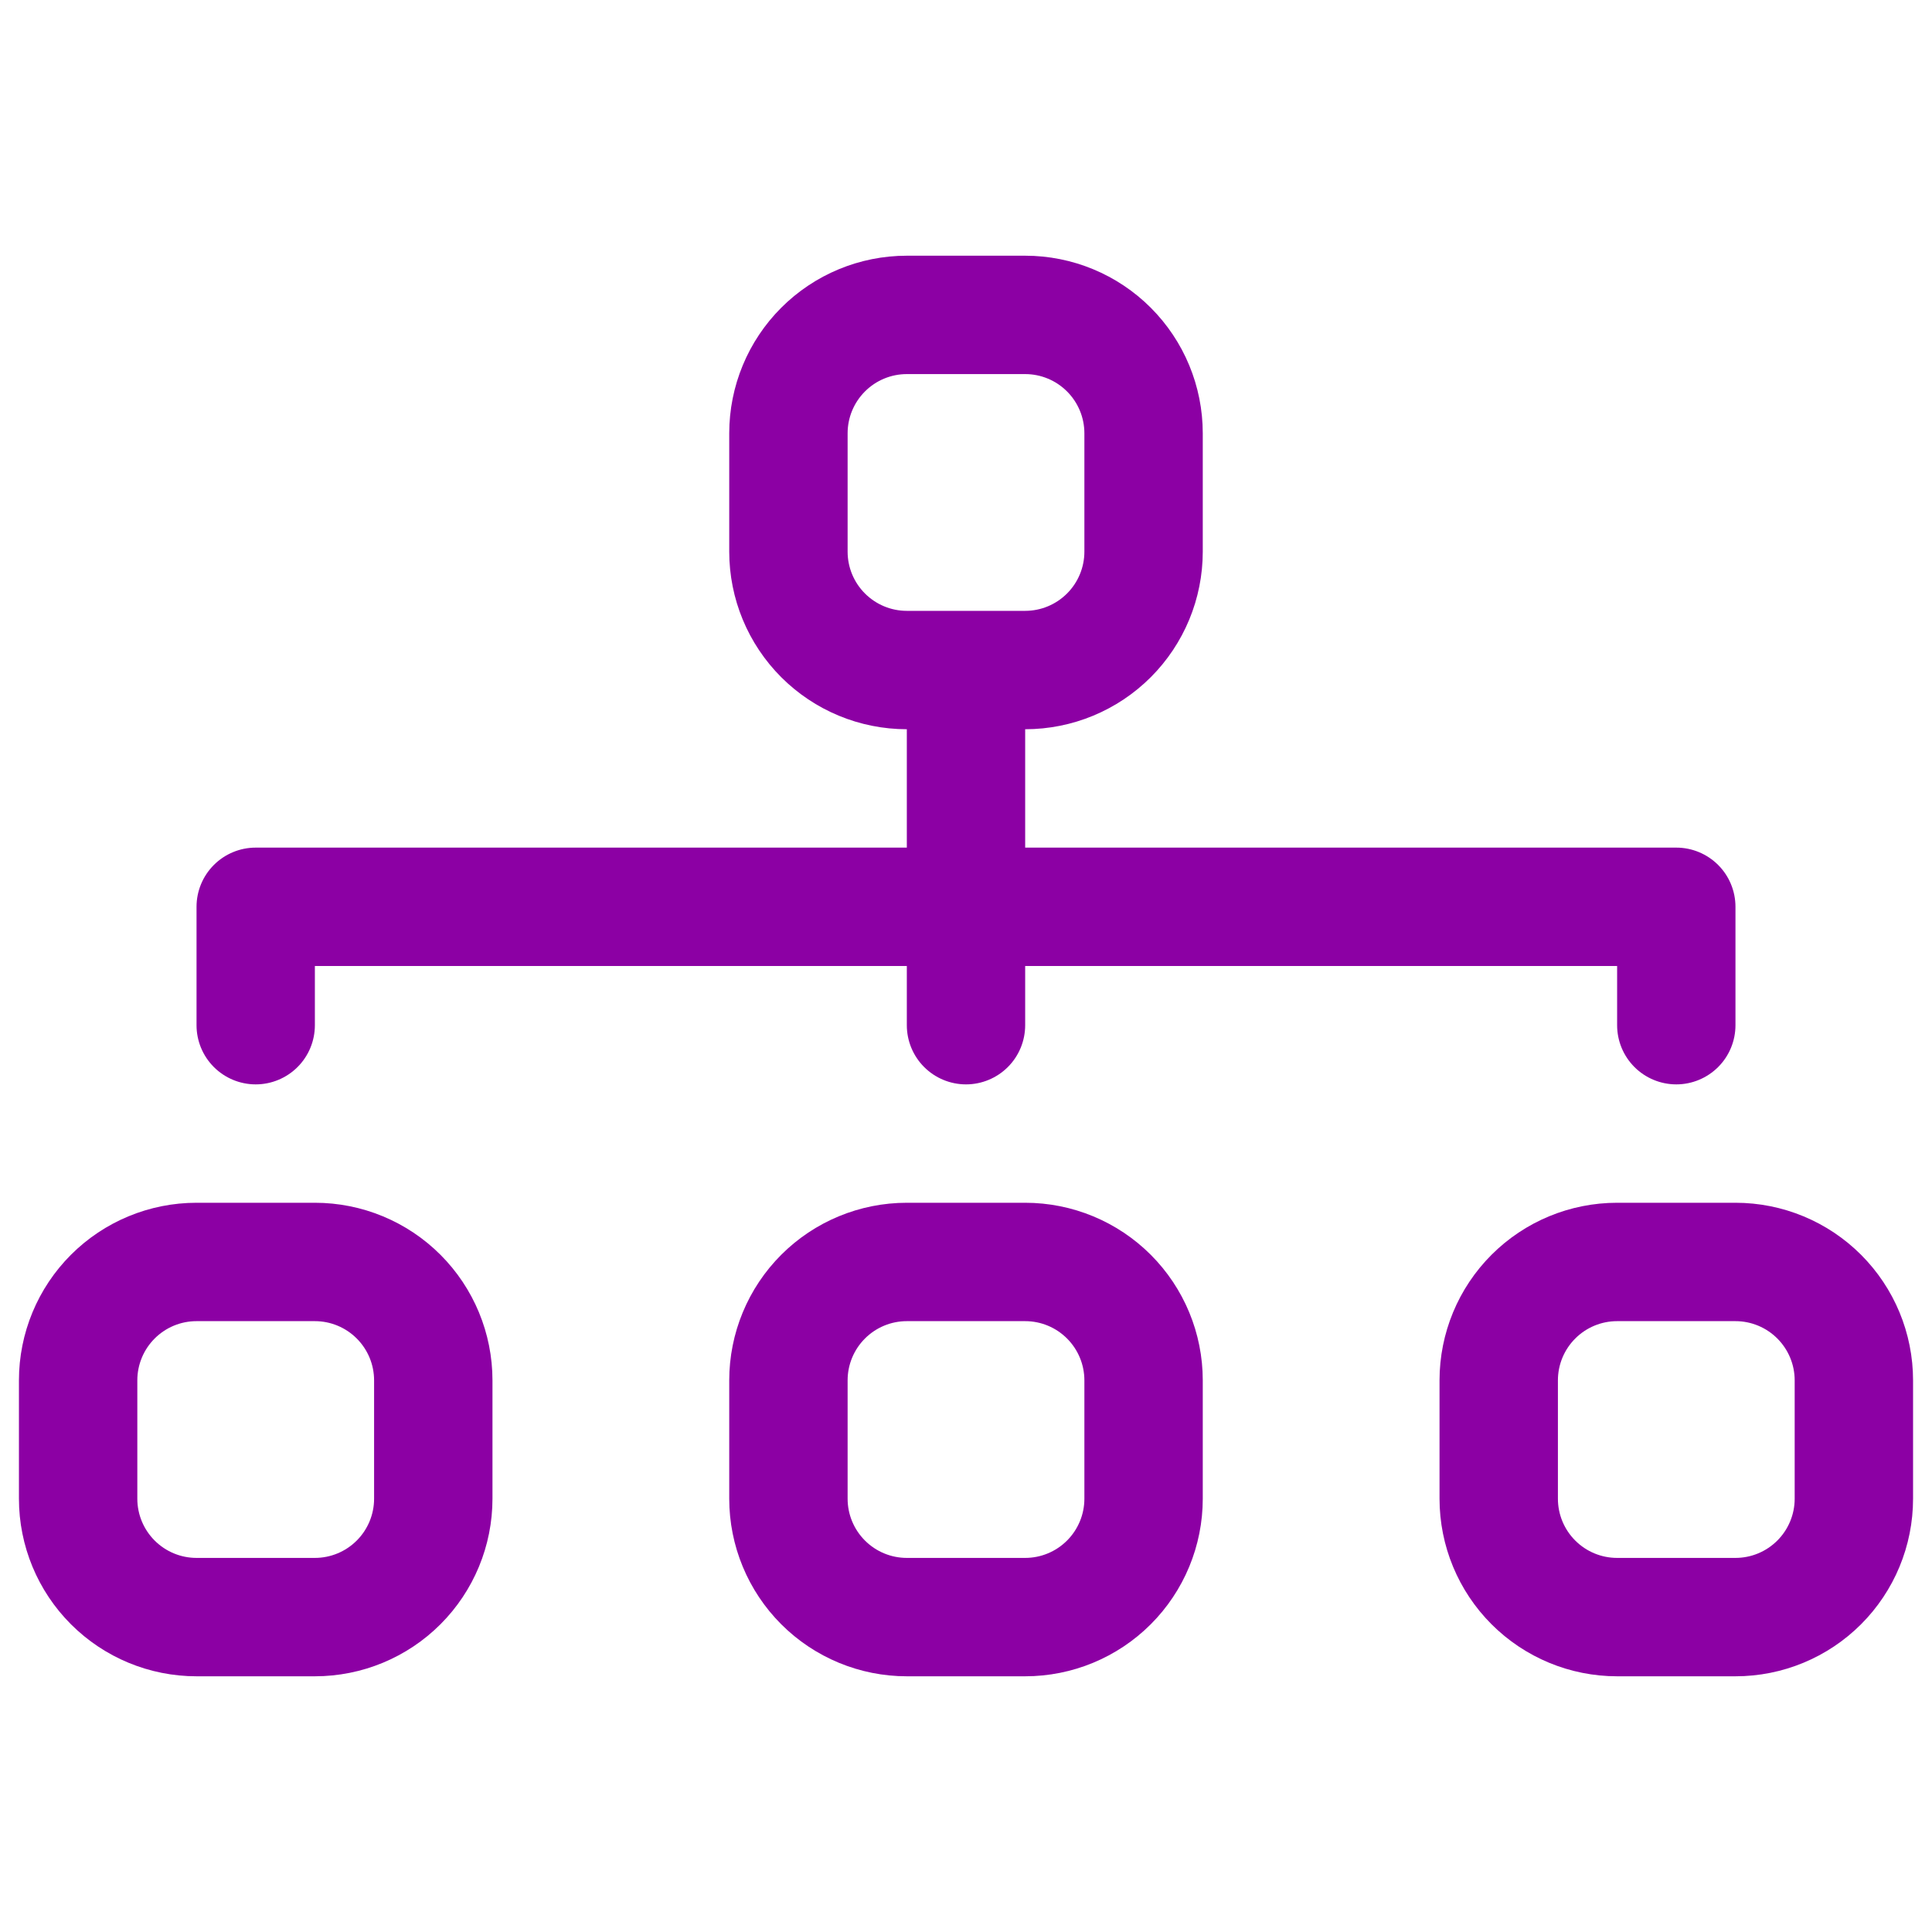 <svg width="51" height="51" viewBox="0 0 51 51" fill="none" xmlns="http://www.w3.org/2000/svg">
<g clip-path="url(#clip0_1366_2655)">
<path fill-rule="evenodd" clip-rule="evenodd" d="M19.25 11.438C19.25 10.194 19.744 9.002 20.623 8.123C21.502 7.244 22.694 6.75 23.938 6.75H27.062C28.306 6.75 29.498 7.244 30.377 8.123C31.256 9.002 31.75 10.194 31.75 11.438V14.562C31.75 15.806 31.256 16.998 30.377 17.877C29.498 18.756 28.306 19.25 27.062 19.25V22.375H44.25C44.664 22.375 45.062 22.54 45.355 22.833C45.648 23.126 45.812 23.523 45.812 23.938V27.062C45.812 27.477 45.648 27.874 45.355 28.167C45.062 28.46 44.664 28.625 44.25 28.625C43.836 28.625 43.438 28.46 43.145 28.167C42.852 27.874 42.688 27.477 42.688 27.062V25.5H27.062V27.062C27.062 27.477 26.898 27.874 26.605 28.167C26.312 28.46 25.914 28.625 25.5 28.625C25.086 28.625 24.688 28.46 24.395 28.167C24.102 27.874 23.938 27.477 23.938 27.062V25.5H8.312V27.062C8.312 27.477 8.148 27.874 7.855 28.167C7.562 28.46 7.164 28.625 6.75 28.625C6.336 28.625 5.938 28.46 5.645 28.167C5.352 27.874 5.188 27.477 5.188 27.062V23.938C5.188 23.523 5.352 23.126 5.645 22.833C5.938 22.54 6.336 22.375 6.75 22.375H23.938V19.25C22.694 19.25 21.502 18.756 20.623 17.877C19.744 16.998 19.25 15.806 19.25 14.562V11.438ZM27.062 16.125C27.477 16.125 27.874 15.96 28.167 15.667C28.46 15.374 28.625 14.977 28.625 14.562V11.438C28.625 11.023 28.46 10.626 28.167 10.333C27.874 10.04 27.477 9.875 27.062 9.875H23.938C23.523 9.875 23.126 10.04 22.833 10.333C22.54 10.626 22.375 11.023 22.375 11.438V14.562C22.375 14.977 22.54 15.374 22.833 15.667C23.126 15.96 23.523 16.125 23.938 16.125H27.062ZM0.5 36.438C0.5 35.194 0.994 34.002 1.873 33.123C2.752 32.244 3.944 31.75 5.188 31.75H8.312C9.556 31.75 10.748 32.244 11.627 33.123C12.506 34.002 13 35.194 13 36.438V39.562C13 40.806 12.506 41.998 11.627 42.877C10.748 43.756 9.556 44.25 8.312 44.25H5.188C3.944 44.25 2.752 43.756 1.873 42.877C0.994 41.998 0.5 40.806 0.5 39.562L0.5 36.438ZM5.188 34.875C4.773 34.875 4.376 35.04 4.083 35.333C3.79 35.626 3.625 36.023 3.625 36.438V39.562C3.625 39.977 3.79 40.374 4.083 40.667C4.376 40.96 4.773 41.125 5.188 41.125H8.312C8.727 41.125 9.124 40.96 9.417 40.667C9.71 40.374 9.875 39.977 9.875 39.562V36.438C9.875 36.023 9.71 35.626 9.417 35.333C9.124 35.04 8.727 34.875 8.312 34.875H5.188ZM19.25 36.438C19.25 35.194 19.744 34.002 20.623 33.123C21.502 32.244 22.694 31.75 23.938 31.75H27.062C28.306 31.75 29.498 32.244 30.377 33.123C31.256 34.002 31.75 35.194 31.75 36.438V39.562C31.75 40.806 31.256 41.998 30.377 42.877C29.498 43.756 28.306 44.25 27.062 44.25H23.938C22.694 44.25 21.502 43.756 20.623 42.877C19.744 41.998 19.25 40.806 19.25 39.562V36.438ZM23.938 34.875C23.523 34.875 23.126 35.04 22.833 35.333C22.54 35.626 22.375 36.023 22.375 36.438V39.562C22.375 39.977 22.54 40.374 22.833 40.667C23.126 40.96 23.523 41.125 23.938 41.125H27.062C27.477 41.125 27.874 40.96 28.167 40.667C28.46 40.374 28.625 39.977 28.625 39.562V36.438C28.625 36.023 28.46 35.626 28.167 35.333C27.874 35.04 27.477 34.875 27.062 34.875H23.938ZM38 36.438C38 35.194 38.494 34.002 39.373 33.123C40.252 32.244 41.444 31.75 42.688 31.75H45.812C47.056 31.75 48.248 32.244 49.127 33.123C50.006 34.002 50.5 35.194 50.5 36.438V39.562C50.5 40.806 50.006 41.998 49.127 42.877C48.248 43.756 47.056 44.25 45.812 44.25H42.688C41.444 44.25 40.252 43.756 39.373 42.877C38.494 41.998 38 40.806 38 39.562V36.438ZM42.688 34.875C42.273 34.875 41.876 35.04 41.583 35.333C41.29 35.626 41.125 36.023 41.125 36.438V39.562C41.125 39.977 41.29 40.374 41.583 40.667C41.876 40.96 42.273 41.125 42.688 41.125H45.812C46.227 41.125 46.624 40.96 46.917 40.667C47.21 40.374 47.375 39.977 47.375 39.562V36.438C47.375 36.023 47.21 35.626 46.917 35.333C46.624 35.04 46.227 34.875 45.812 34.875H42.688Z" fill="#8C00A4"/>
</g>
<defs>
<clipPath id="clip0_1366_2655">
<rect width="50" height="50" fill="white" transform="translate(0.5 0.5)"/>
</clipPath>
</defs>
</svg>
